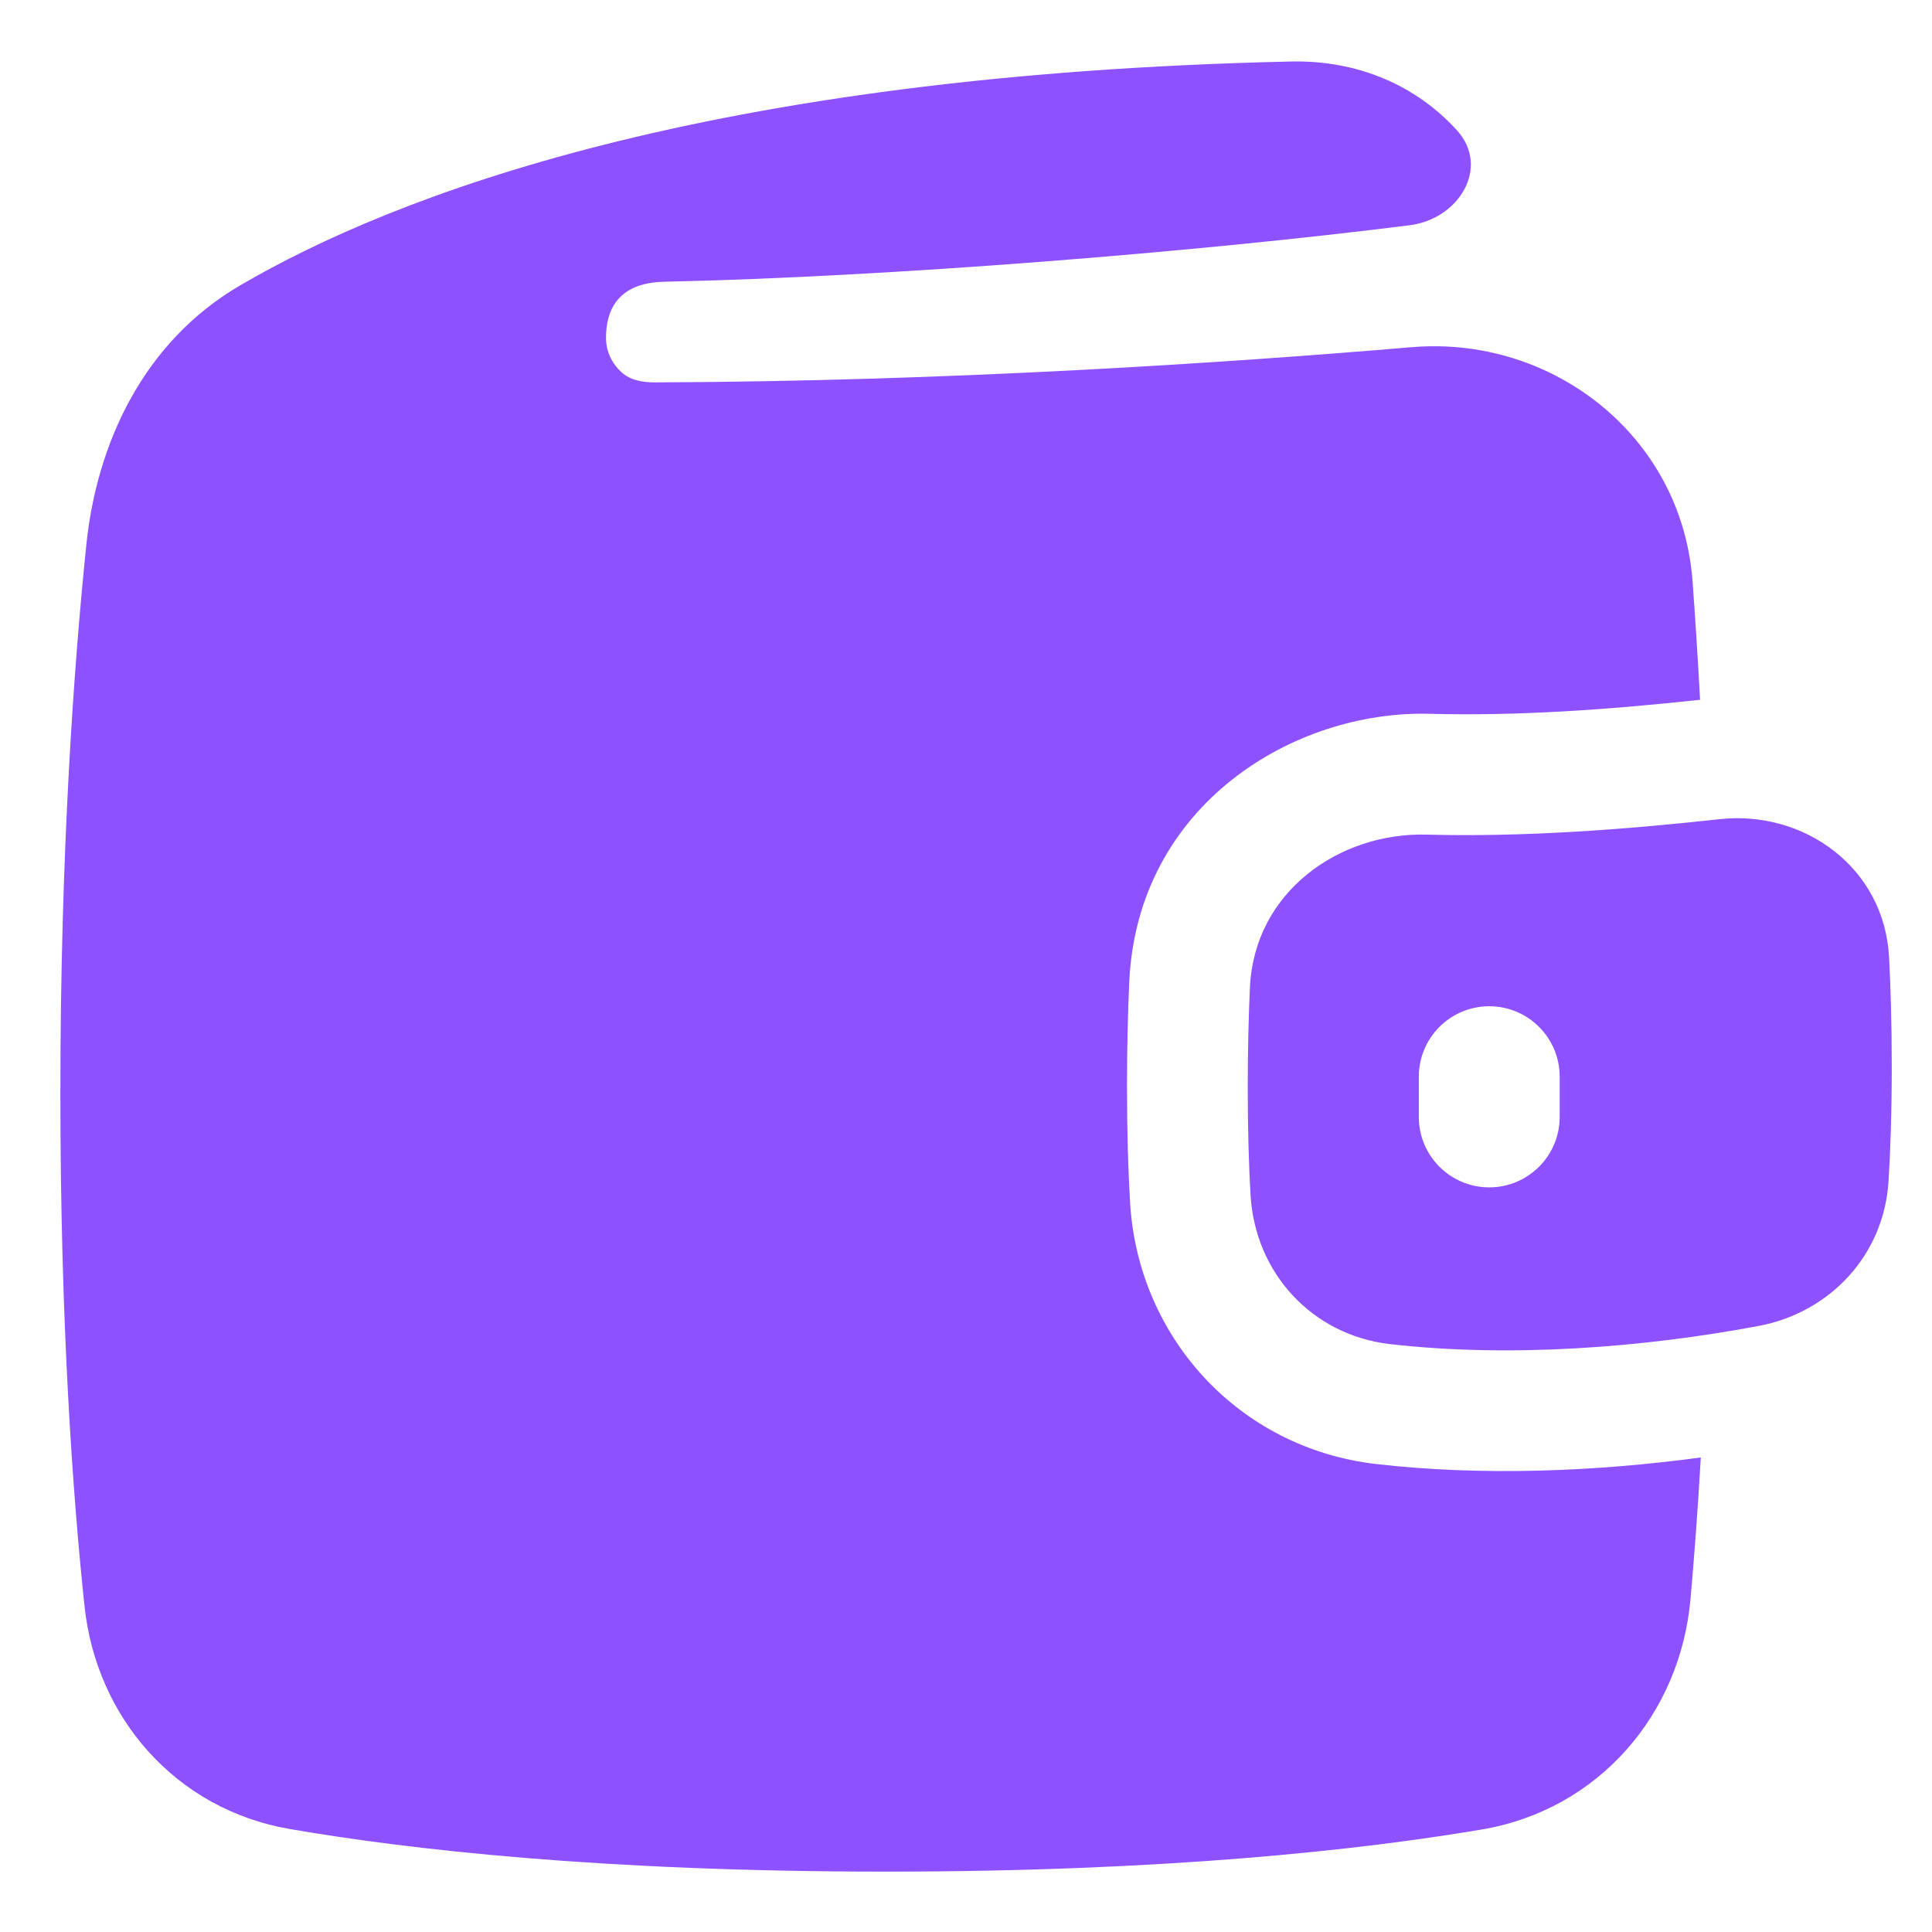 <svg width="24" height="24" viewBox="0 0 24 24" fill="none" xmlns="http://www.w3.org/2000/svg">
    <path fill-rule="evenodd" clip-rule="evenodd"
        d="M18.097 1.617C18.515 2.075 18.127 2.72 17.512 2.798C14.88 3.13 11.068 3.439 8.25 3.5C7.665 3.513 7.527 3.865 7.528 4.199C7.529 4.37 7.602 4.514 7.718 4.622C7.829 4.725 7.987 4.751 8.138 4.75C11.812 4.738 15.306 4.502 17.533 4.313C18.692 4.214 19.792 4.73 20.44 5.617C20.748 6.039 20.954 6.544 21.015 7.108C21.019 7.146 21.023 7.183 21.025 7.221L21.026 7.226C21.058 7.665 21.09 8.155 21.119 8.693C19.966 8.818 18.833 8.896 17.761 8.867C16.072 8.822 14.129 9.997 14.028 12.198C14.011 12.574 14 13.008 14 13.5C14 14.071 14.015 14.545 14.038 14.934C14.134 16.603 15.38 17.989 17.097 18.187C18.416 18.338 19.828 18.281 21.128 18.105C21.089 18.786 21.044 19.373 21 19.864C20.874 21.29 19.864 22.481 18.405 22.727C16.913 22.979 14.494 23.25 11 23.25C7.475 23.25 5.065 22.974 3.596 22.72C2.184 22.476 1.196 21.336 1.05 19.952C0.905 18.586 0.75 16.449 0.75 13.579C0.75 10.549 0.923 8.215 1.073 6.763C1.202 5.516 1.775 4.25 2.985 3.544C4.884 2.434 8.778 0.926 16.039 0.764C16.867 0.746 17.591 1.061 18.097 1.617ZM21.848 16.471C20.404 16.743 18.747 16.867 17.268 16.697C16.297 16.586 15.591 15.81 15.535 14.848C15.514 14.49 15.5 14.045 15.5 13.501C15.5 13.031 15.511 12.62 15.527 12.267C15.582 11.071 16.646 10.339 17.721 10.368C18.914 10.399 20.15 10.309 21.362 10.176C22.405 10.061 23.41 10.773 23.467 11.895C23.487 12.274 23.5 12.726 23.5 13.251C23.5 13.834 23.483 14.303 23.46 14.673C23.403 15.594 22.731 16.305 21.848 16.471ZM18.5 12.5C18.983 12.5 19.375 12.892 19.375 13.375V13.875C19.375 14.358 18.983 14.75 18.5 14.75C18.017 14.75 17.625 14.358 17.625 13.875V13.375C17.625 12.892 18.017 12.5 18.5 12.5Z"
        fill="#8E51FF" />
</svg>